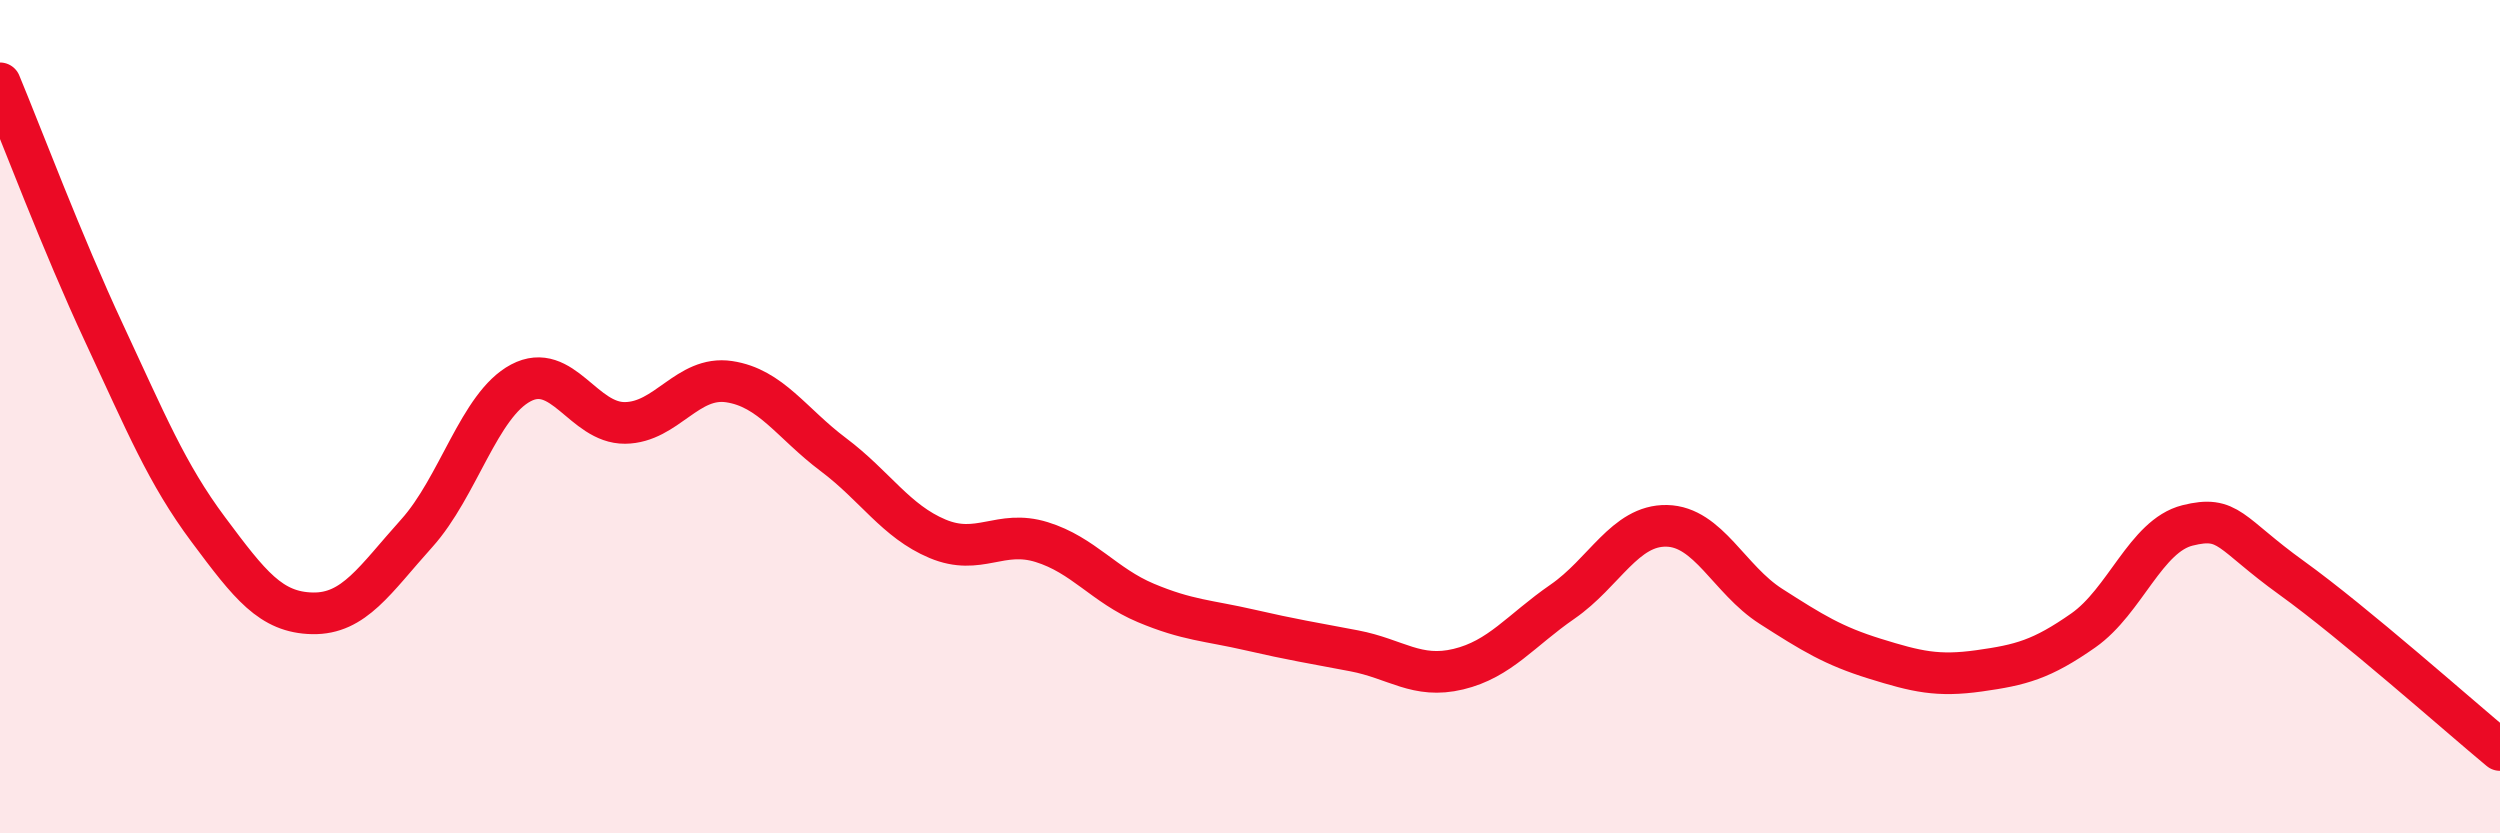 
    <svg width="60" height="20" viewBox="0 0 60 20" xmlns="http://www.w3.org/2000/svg">
      <path
        d="M 0,2 C 0.5,3.2 1.5,5.86 2.5,8 C 3.5,10.14 4,11.37 5,12.71 C 6,14.05 6.5,14.7 7.5,14.72 C 8.5,14.74 9,13.91 10,12.8 C 11,11.69 11.5,9.72 12.5,9.19 C 13.5,8.66 14,10.16 15,10.15 C 16,10.14 16.5,9.01 17.5,9.16 C 18.5,9.31 19,10.16 20,10.91 C 21,11.66 21.5,12.51 22.5,12.93 C 23.5,13.35 24,12.7 25,13.01 C 26,13.32 26.5,14.05 27.5,14.47 C 28.5,14.89 29,14.89 30,15.12 C 31,15.35 31.5,15.43 32.5,15.62 C 33.5,15.81 34,16.3 35,16.06 C 36,15.82 36.5,15.13 37.5,14.44 C 38.5,13.75 39,12.6 40,12.62 C 41,12.64 41.5,13.91 42.5,14.55 C 43.5,15.19 44,15.5 45,15.81 C 46,16.12 46.5,16.24 47.5,16.1 C 48.5,15.96 49,15.83 50,15.13 C 51,14.43 51.5,12.86 52.5,12.61 C 53.5,12.36 53.5,12.79 55,13.87 C 56.5,14.95 59,17.17 60,18L60 20L0 20Z"
        fill="#EB0A25"
        opacity="0.1"
        stroke-linecap="round"
        stroke-linejoin="round"
      />
      <path
        d="M 0,2 C 0.5,3.2 1.5,5.86 2.5,8 C 3.5,10.14 4,11.37 5,12.71 C 6,14.05 6.5,14.7 7.5,14.72 C 8.5,14.74 9,13.91 10,12.8 C 11,11.69 11.5,9.72 12.5,9.19 C 13.5,8.66 14,10.16 15,10.15 C 16,10.14 16.5,9.01 17.5,9.16 C 18.5,9.31 19,10.16 20,10.91 C 21,11.66 21.5,12.51 22.5,12.93 C 23.5,13.35 24,12.7 25,13.01 C 26,13.32 26.5,14.05 27.5,14.47 C 28.5,14.89 29,14.89 30,15.12 C 31,15.35 31.5,15.43 32.5,15.62 C 33.5,15.81 34,16.3 35,16.06 C 36,15.82 36.5,15.13 37.5,14.44 C 38.5,13.75 39,12.6 40,12.62 C 41,12.64 41.5,13.91 42.5,14.55 C 43.5,15.19 44,15.5 45,15.81 C 46,16.12 46.5,16.24 47.5,16.1 C 48.5,15.96 49,15.83 50,15.13 C 51,14.43 51.5,12.86 52.5,12.61 C 53.5,12.36 53.5,12.79 55,13.87 C 56.5,14.95 59,17.17 60,18"
        stroke="#EB0A25"
        stroke-width="1"
        fill="none"
        stroke-linecap="round"
        stroke-linejoin="round"
      />
    </svg>
  